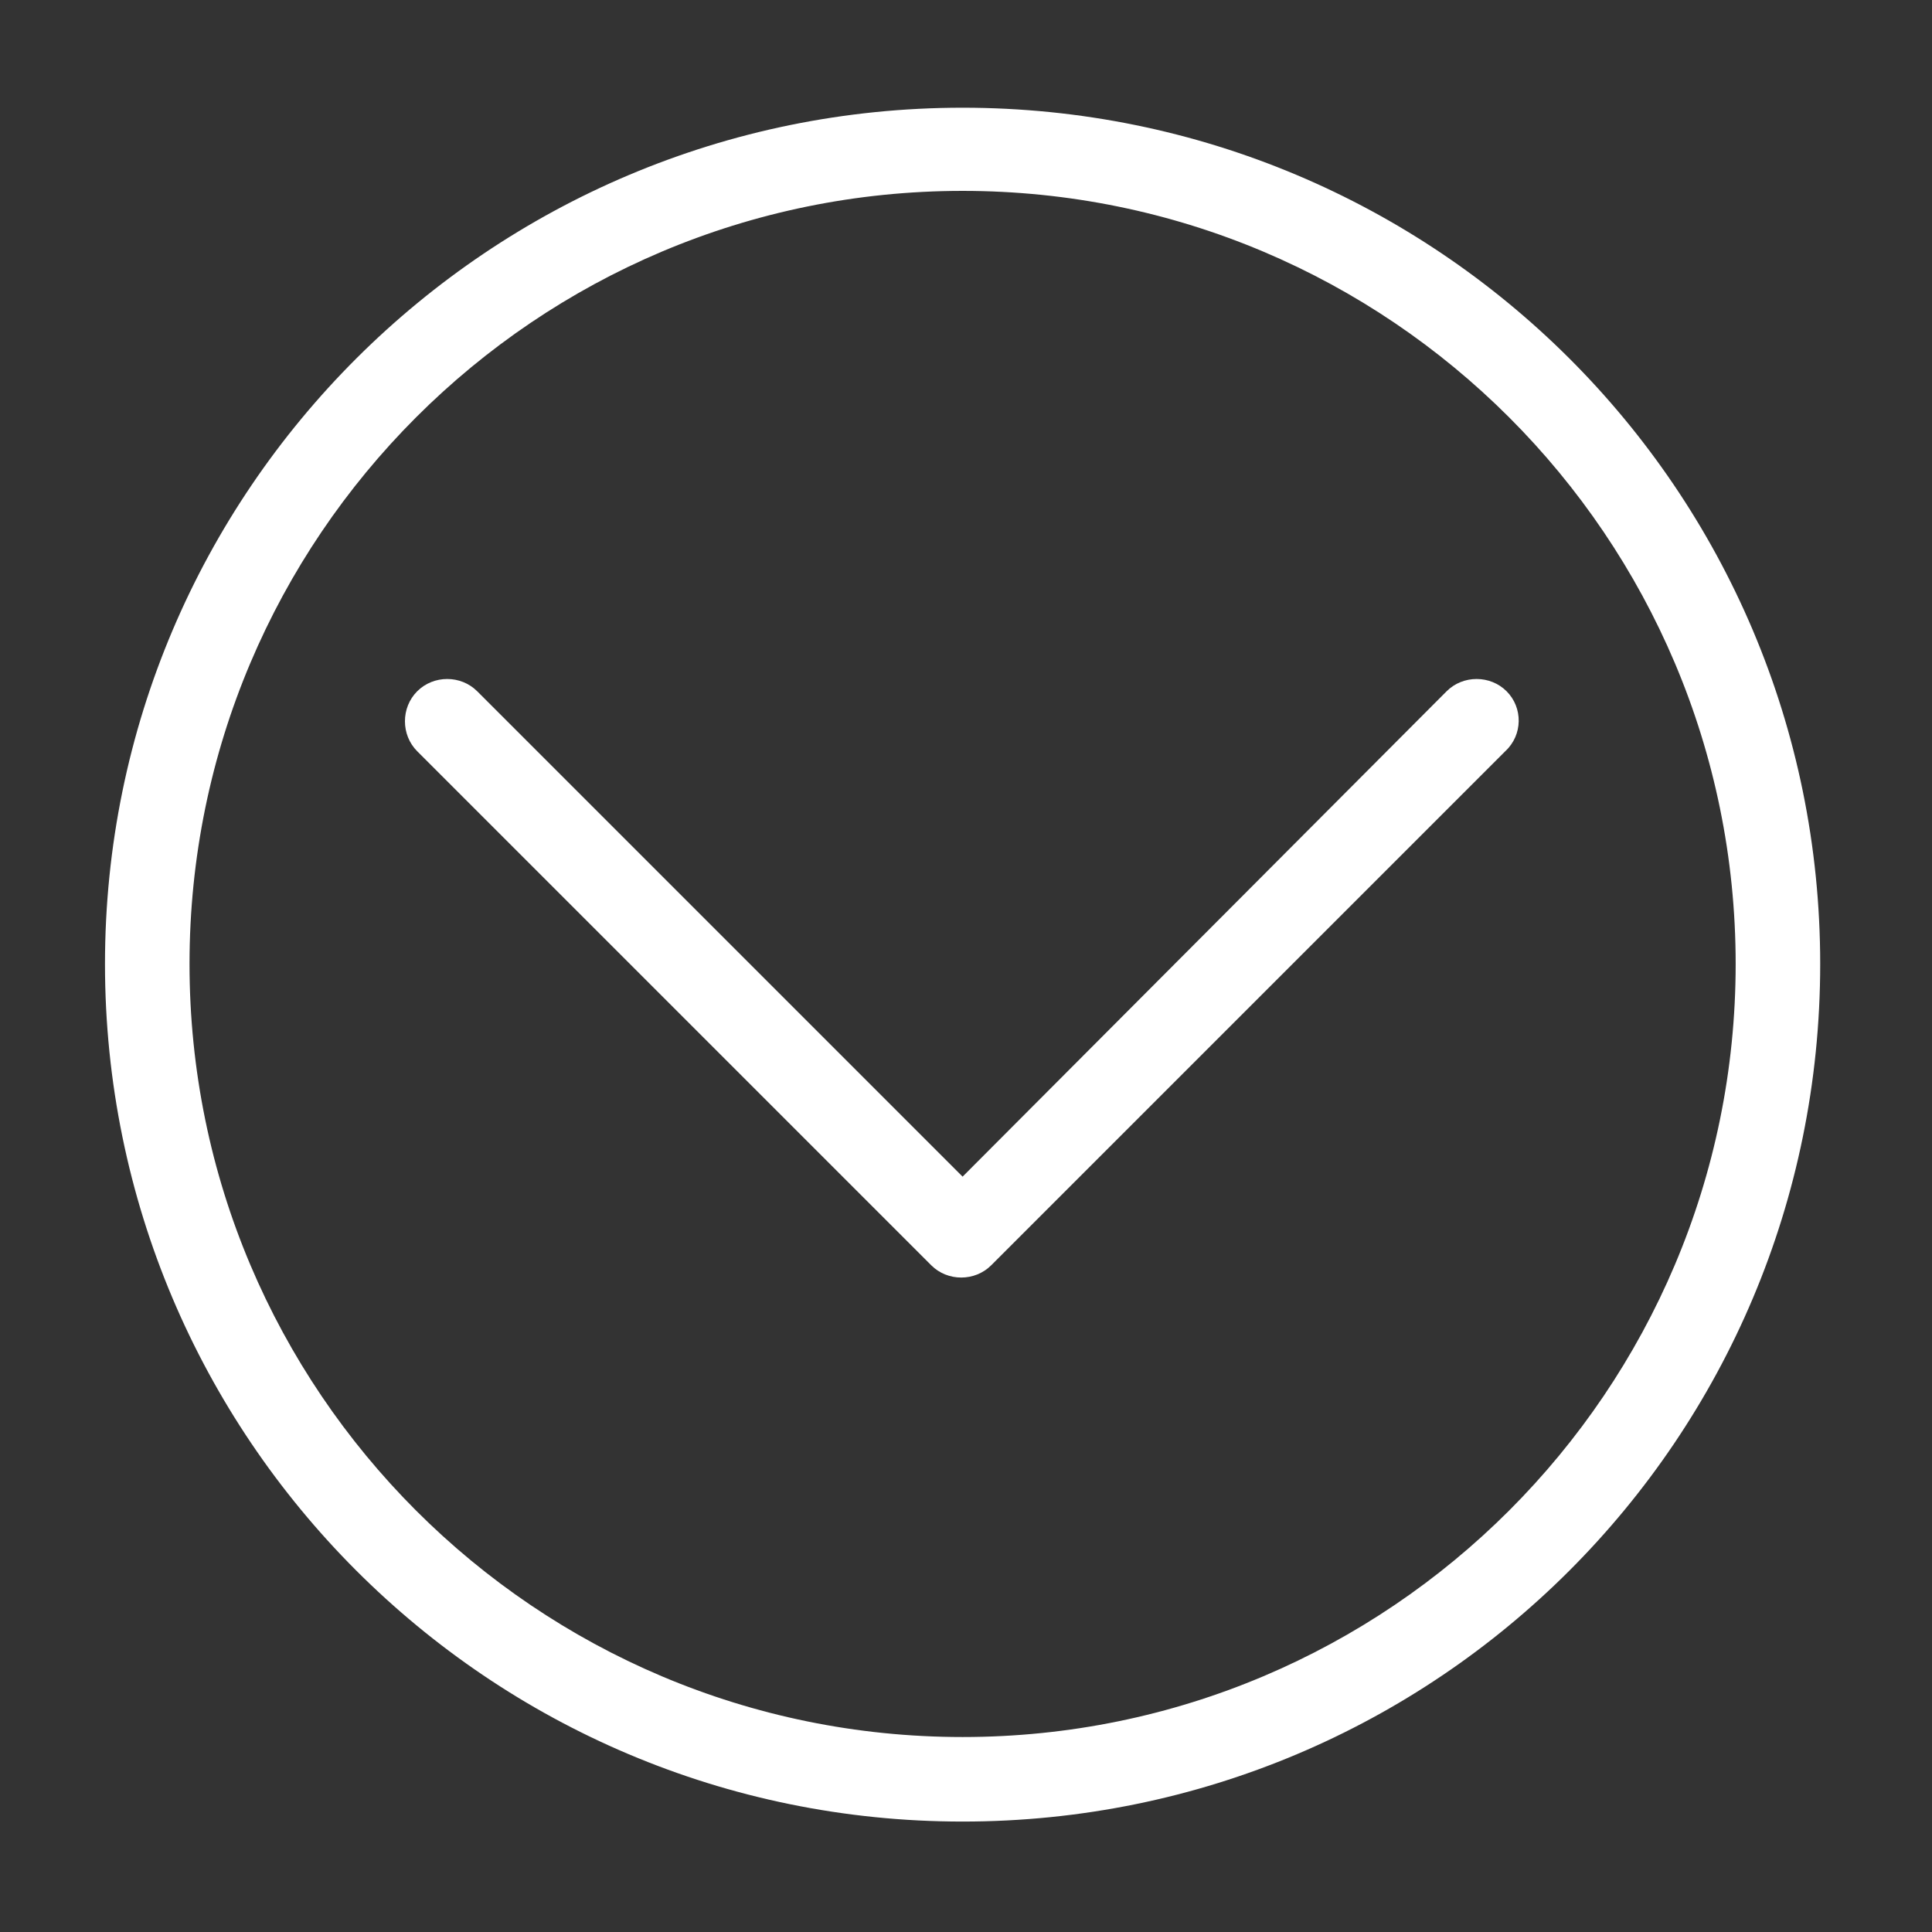 <?xml version="1.0" encoding="utf-8"?>
<!-- Generator: Adobe Illustrator 28.3.0, SVG Export Plug-In . SVG Version: 6.00 Build 0)  -->
<svg version="1.1" id="Ebene_1" xmlns="http://www.w3.org/2000/svg" xmlns:xlink="http://www.w3.org/1999/xlink" x="0px" y="0px"
	 viewBox="0 0 141.7 141.7" style="enable-background:new 0 0 141.7 141.7;" xml:space="preserve">
<rect x="0" y="0" width="141.7" height="141.7" fill="#333333" stroke="none"/>
<style type="text/css">
	.st0{fill:#FFFFFF;}
</style>
<path class="st0" d="M70.6,7.9C35.9,7.9,7.7,36,7.7,70.7s28.1,62.9,62.9,62.9s62.9-28.1,62.9-62.9S105.3,7.9,70.6,7.9z M70.6,127.4
	c-31.3,0-56.7-25.4-56.7-56.7s25.4-56.7,56.7-56.7c31.3,0,56.7,25.4,56.7,56.7S101.9,127.4,70.6,127.4z"/>
<path class="st0" d="M110.5,50.7c-1.2-1.2-3.2-1.2-4.4,0L70.6,86.3L35,50.7c-1.2-1.2-3.2-1.2-4.4,0c-1.2,1.2-1.2,3.2,0,4.4
	l37.7,37.7c0.6,0.6,1.4,0.9,2.2,0.9c0.8,0,1.6-0.3,2.2-0.9l37.7-37.7C111.7,53.9,111.7,51.9,110.5,50.7z"/>
</svg>
